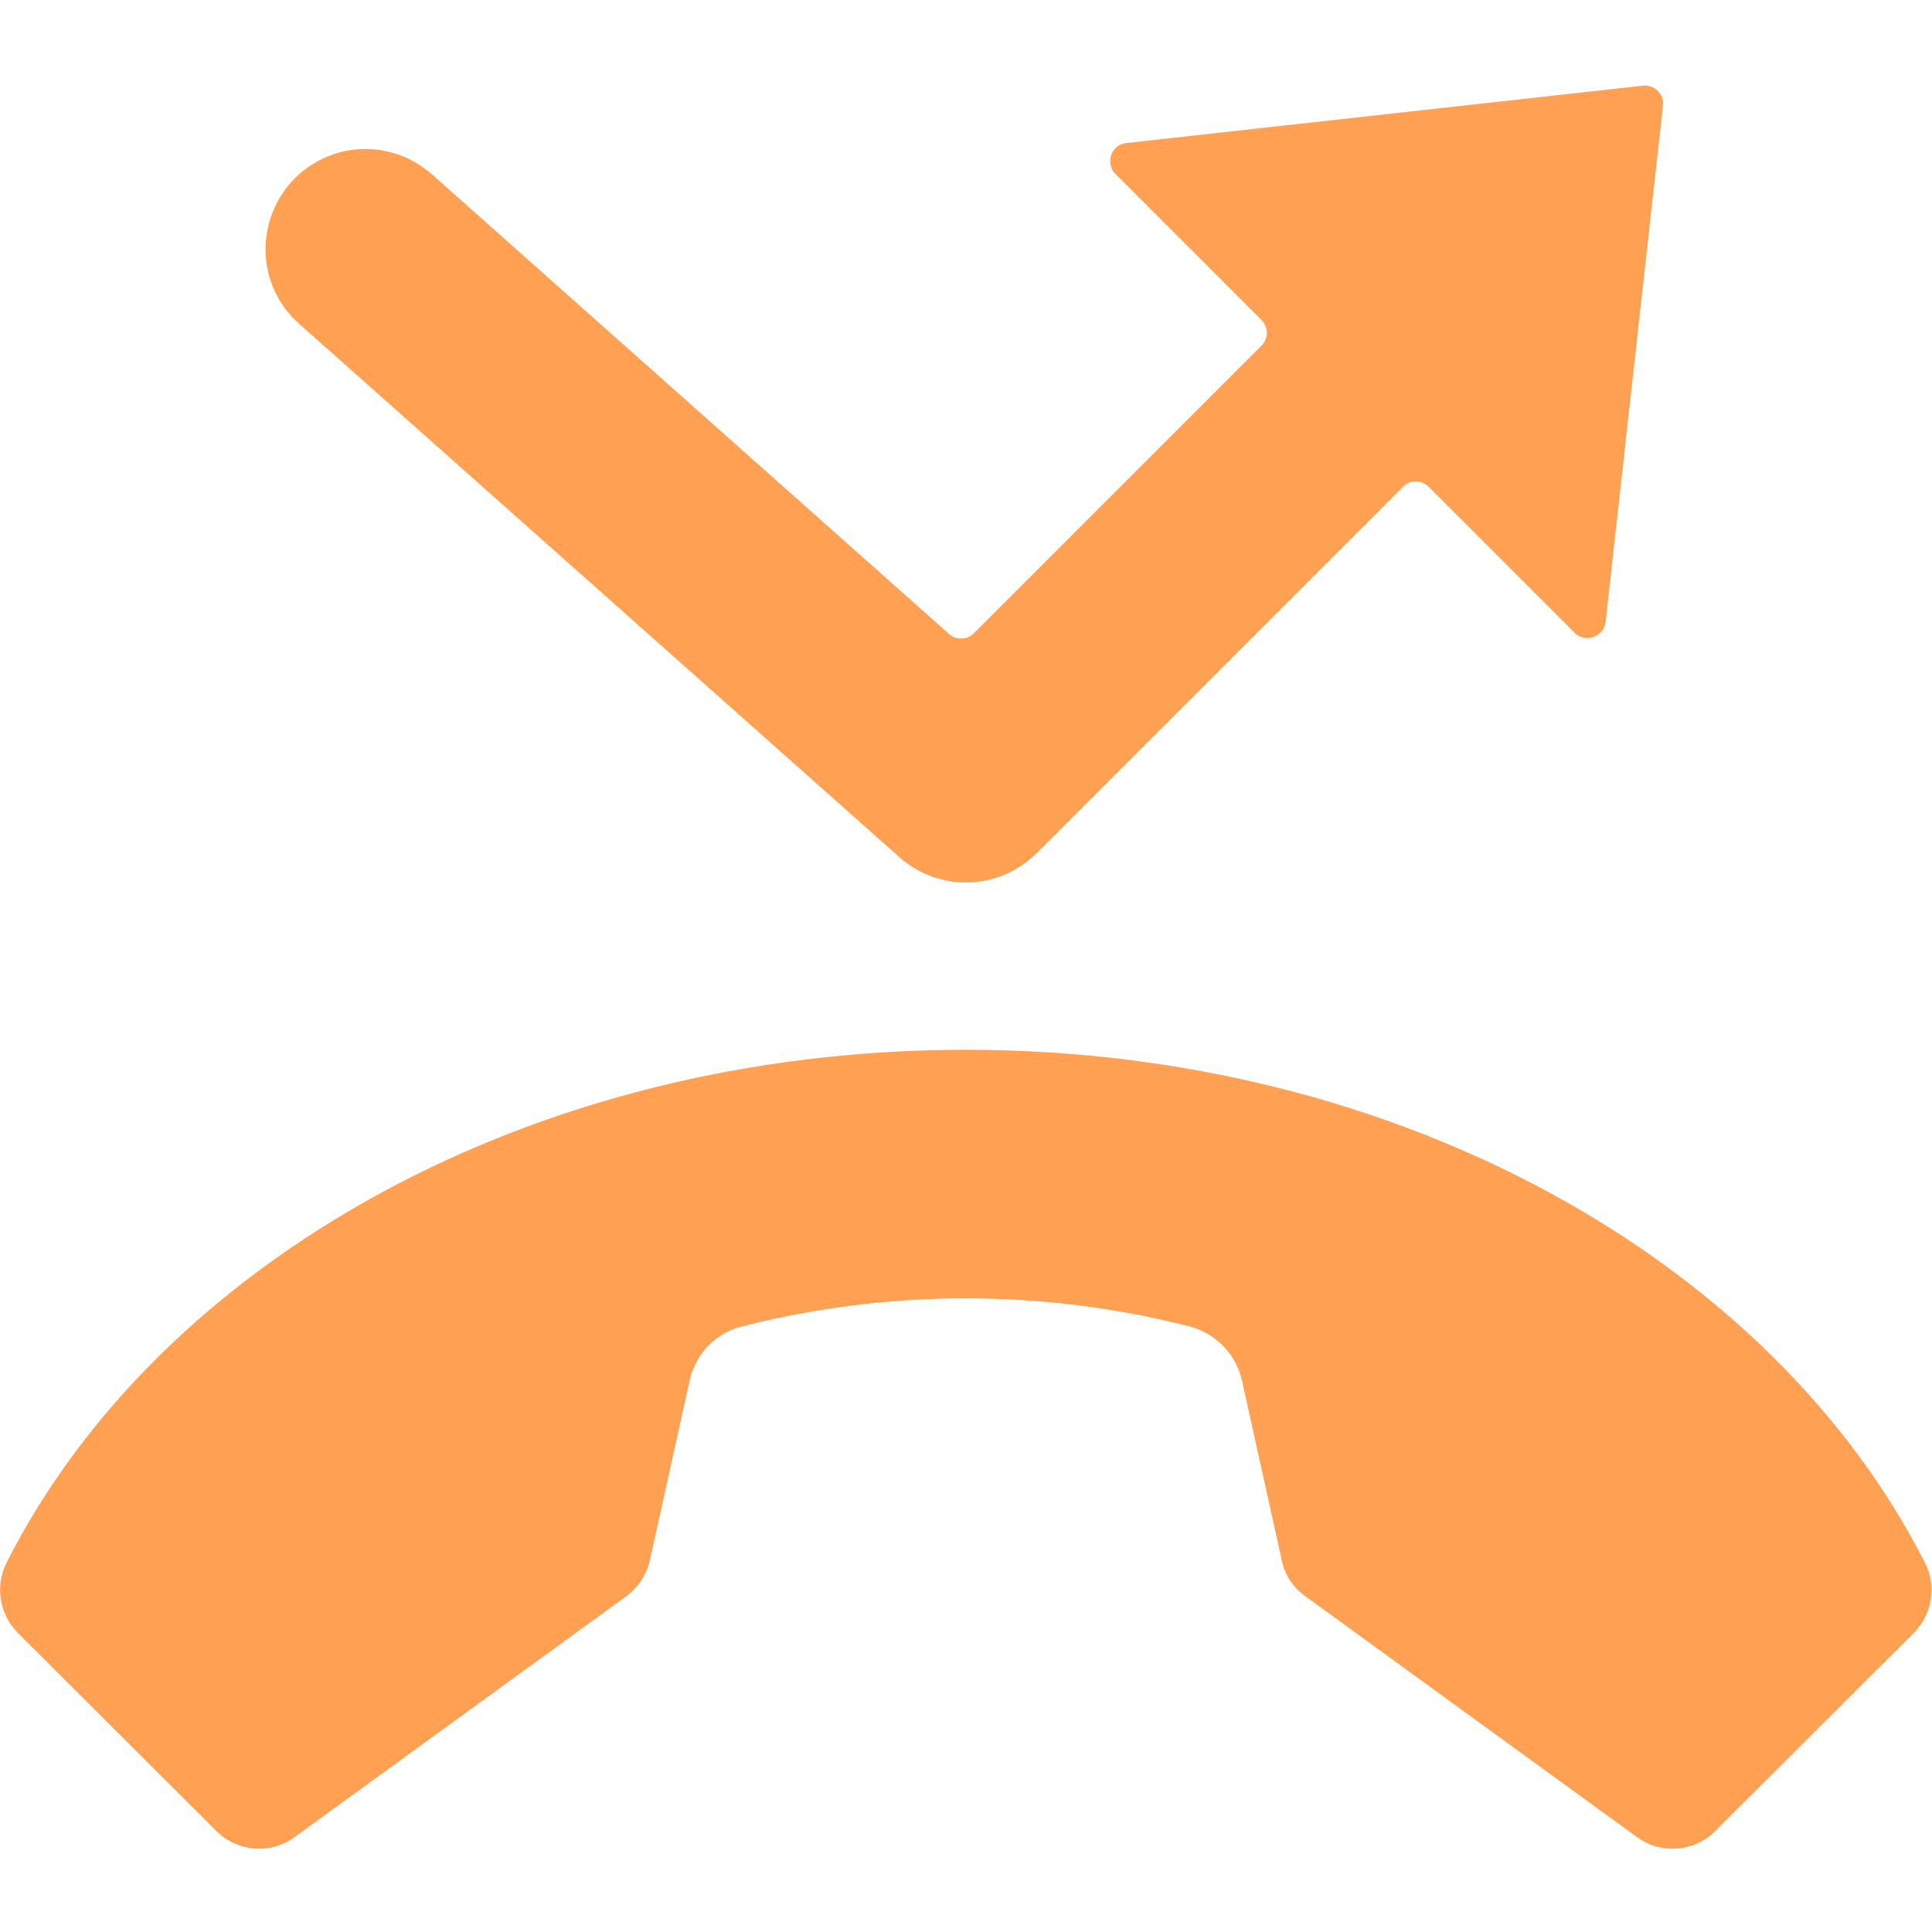 <?xml version="1.0" encoding="UTF-8"?> <!-- Generator: Adobe Illustrator 22.0.1, SVG Export Plug-In . SVG Version: 6.00 Build 0) --> <svg xmlns="http://www.w3.org/2000/svg" xmlns:xlink="http://www.w3.org/1999/xlink" id="Слой_1" x="0px" y="0px" viewBox="0 0 512 512" style="enable-background:new 0 0 512 512;" xml:space="preserve"> <style type="text/css"> .st0{fill:#FFA052;} </style> <g id="Page-1"> <g id="_x30_67---missed-call" transform="translate(-1)"> <path id="Shape" class="st0" d="M346.9,423l88,63.9c6.3,4.6,15.1,3.9,20.6-1.6l52.7-52.6c4.9-4.9,6.1-12.5,2.9-18.6 c-40.5-79.7-139-135.9-254.2-135.9S43.2,334.3,2.8,414c-3.2,6.2-2,13.7,2.9,18.7l52.7,52.6c5.6,5.5,14.3,6.2,20.6,1.6l88-63.9 c3.1-2.3,5.3-5.6,6.2-9.4l10.6-47.9c1.6-7,6.9-12.5,13.9-14.2c38.9-9.9,79.6-9.9,118.5,0c6.9,1.8,12.3,7.3,13.9,14.2l10.6,47.9 C341.5,417.4,343.7,420.7,346.9,423L346.9,423z"></path> <path id="Shape_1_" class="st0" d="M436.4,22.7L299.5,37.9c-4,0.4-5.7,5.3-2.9,8.2l38.7,38.7c1.9,1.9,1.9,4.9,0,6.8l-76.2,76.2 c-1.8,1.8-4.7,1.9-6.6,0.2L115.7,46.4c-7.1-6.4-17-8.6-26.1-5.6s-15.8,10.6-17.7,20s1.4,19,8.6,25.2l158.9,141.2 c10.5,9.3,26.4,8.8,36.3-1.1l97.1-97.1c1.9-1.9,4.9-1.9,6.8,0l38.7,38.7c2.8,2.8,7.7,1.1,8.2-2.9L441.7,28 C442.1,25,439.5,22.4,436.4,22.7z"></path> </g> </g> </svg> 